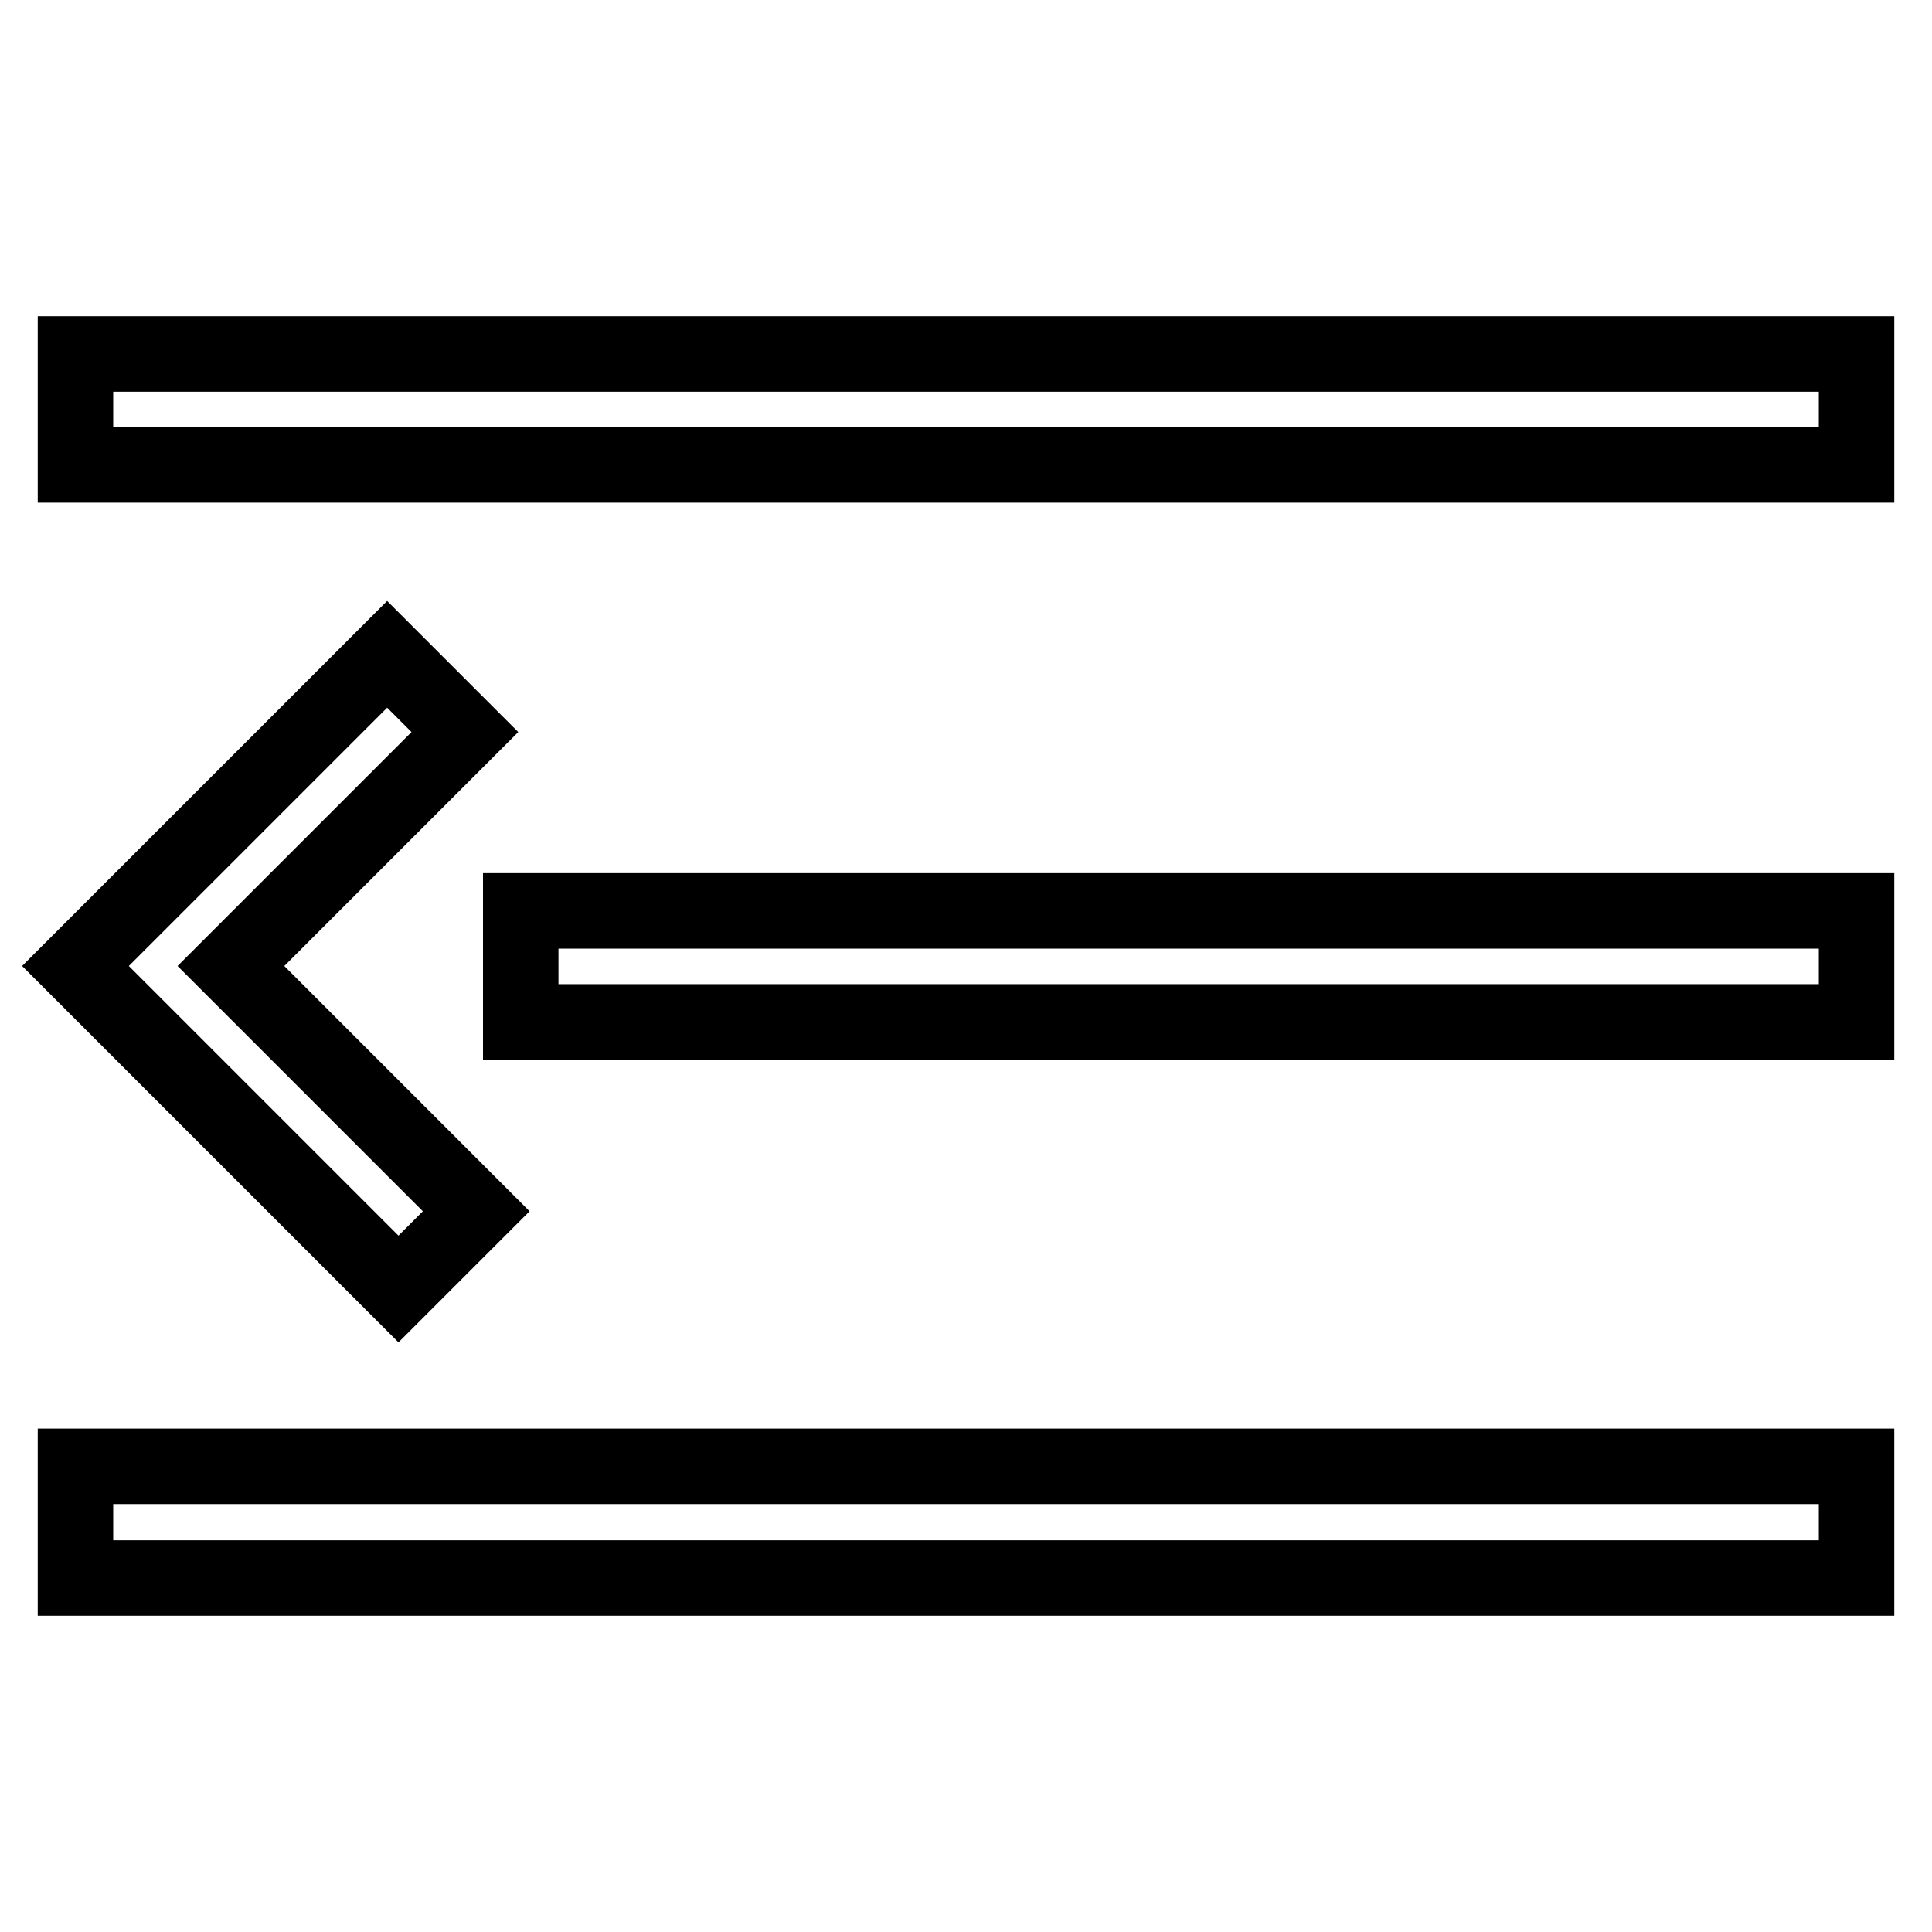 <?xml version="1.0" encoding="utf-8"?>
<!-- Svg Vector Icons : http://www.onlinewebfonts.com/icon -->
<!DOCTYPE svg PUBLIC "-//W3C//DTD SVG 1.1//EN" "http://www.w3.org/Graphics/SVG/1.1/DTD/svg11.dtd">
<svg version="1.1" xmlns="http://www.w3.org/2000/svg" xmlns:xlink="http://www.w3.org/1999/xlink" x="0px" y="0px" viewBox="0 0 256 256" enable-background="new 0 0 256 256" xml:space="preserve">
<g> <path stroke-width="10" fill-opacity="0" stroke="#000000"  d="M246,209.1H10v-14.8h236V209.1L246,209.1z M246,135.4H69v-14.7h177V135.4L246,135.4z M246,61.6H10V46.9h236 V61.6L246,61.6z M61.6,97L51.3,86.7L10,128l5.9,5.9l36.9,36.9l10.3-10.3L30.6,128L61.6,97z"/></g>
</svg>